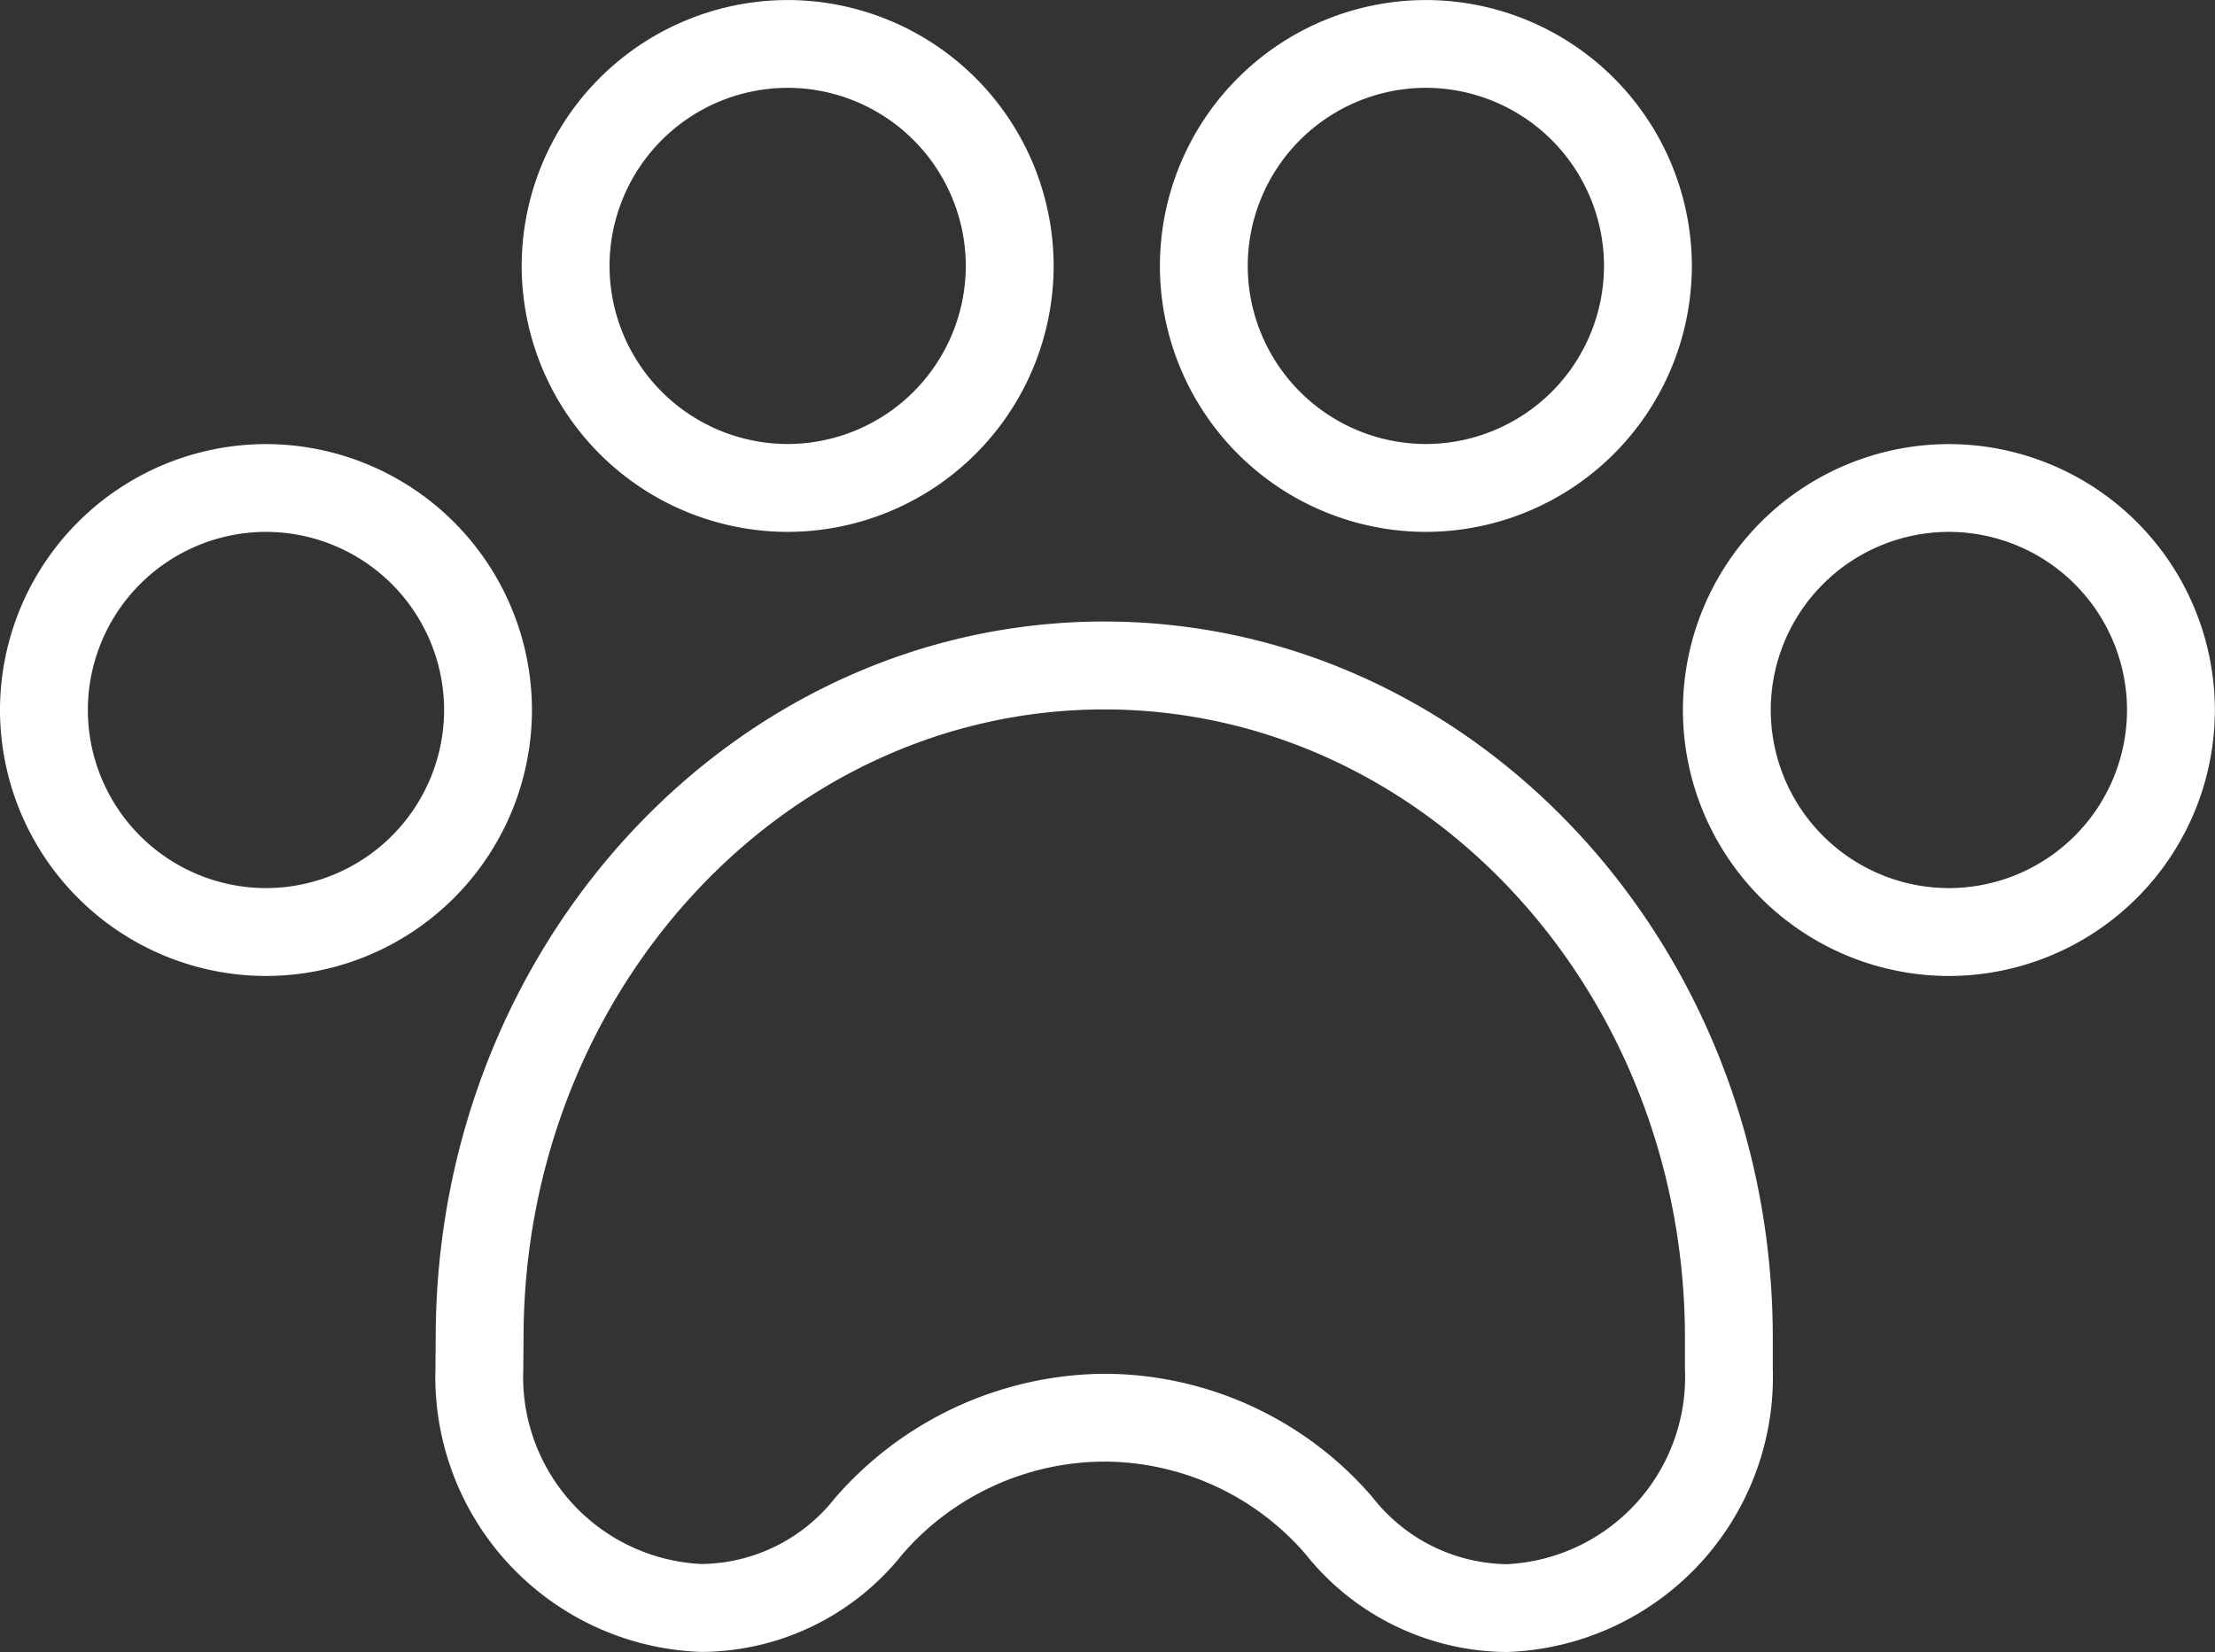 <svg xmlns="http://www.w3.org/2000/svg" width="49.8" height="37.152" viewBox="0 0 49.8 37.152">
  <rect x="0" y="0" width="49.8" height="37.152" fill="#333333" stroke="none"/>
  <g id="icono-salud-animal" transform="translate(126.095 -279.583)">
    <g id="Grupo_3110" data-name="Grupo 3110" transform="translate(-126.095 289.569)">
      <path id="Trazado_12214" data-name="Trazado 12214" d="M-120.115,301.657a5.988,5.988,0,0,1-5.98-5.981,5.988,5.988,0,0,1,5.98-5.98,5.988,5.988,0,0,1,5.98,5.98A5.988,5.988,0,0,1-120.115,301.657Zm0-9.987a4.011,4.011,0,0,0-4.005,4.005,4.011,4.011,0,0,0,4.005,4.006,4.011,4.011,0,0,0,4.005-4.006A4.011,4.011,0,0,0-120.115,291.67Z" transform="translate(126.095 -289.695)" fill="#fff"/>
    </g>
    <g id="Grupo_3111" data-name="Grupo 3111" transform="translate(-88.256 289.569)">
      <path id="Trazado_12215" data-name="Trazado 12215" d="M-81.8,301.657a5.987,5.987,0,0,1-5.98-5.981,5.987,5.987,0,0,1,5.98-5.98,5.988,5.988,0,0,1,5.98,5.98A5.988,5.988,0,0,1-81.8,301.657Zm0-9.987a4.011,4.011,0,0,0-4.005,4.005,4.011,4.011,0,0,0,4.005,4.006,4.011,4.011,0,0,0,4.005-4.006A4.011,4.011,0,0,0-81.8,291.67Z" transform="translate(87.778 -289.695)" fill="#fff"/>
    </g>
    <g id="Grupo_3112" data-name="Grupo 3112" transform="translate(-100.017 279.583)">
      <path id="Trazado_12216" data-name="Trazado 12216" d="M-93.708,291.544a5.986,5.986,0,0,1-5.98-5.98,5.987,5.987,0,0,1,5.98-5.98,5.988,5.988,0,0,1,5.98,5.98A5.987,5.987,0,0,1-93.708,291.544Zm0-9.986a4.01,4.01,0,0,0-4.005,4.005,4.01,4.01,0,0,0,4.005,4.005,4.011,4.011,0,0,0,4.005-4.005A4.011,4.011,0,0,0-93.708,281.558Z" transform="translate(99.688 -279.583)" fill="#fff"/>
    </g>
    <g id="Grupo_3113" data-name="Grupo 3113" transform="translate(-114.366 279.583)">
      <path id="Trazado_12217" data-name="Trazado 12217" d="M-108.238,291.544a5.987,5.987,0,0,1-5.98-5.98,5.988,5.988,0,0,1,5.98-5.98,5.988,5.988,0,0,1,5.98,5.98A5.987,5.987,0,0,1-108.238,291.544Zm0-9.986a4.011,4.011,0,0,0-4.005,4.005,4.011,4.011,0,0,0,4.005,4.005,4.011,4.011,0,0,0,4.005-4.005A4.011,4.011,0,0,0-108.238,281.558Z" transform="translate(114.218 -279.583)" fill="#fff"/>
    </g>
    <g id="Grupo_3114" data-name="Grupo 3114" transform="translate(-116.305 293.562)">
      <path id="Trazado_12218" data-name="Trazado 12218" d="M-92.094,316.911a5.838,5.838,0,0,1-4.53-2.208,6,6,0,0,0-4.523-2.074,6.029,6.029,0,0,0-4.549,2.1,5.8,5.8,0,0,1-4.505,2.18,6.19,6.19,0,0,1-5.98-6.367l.006-.69c0-8.886,6.743-16.115,15.031-16.115s15.031,7.23,15.031,16.115v.69A6.19,6.19,0,0,1-92.094,316.911Zm-9.053-6.257a7.971,7.971,0,0,1,6.03,2.772,3.9,3.9,0,0,0,3.023,1.51,4.217,4.217,0,0,0,4.006-4.392v-.69c0-7.8-5.857-14.14-13.056-14.14s-13.056,6.344-13.056,14.14l-.006.7a4.213,4.213,0,0,0,4.005,4.378,3.868,3.868,0,0,0,3-1.48A8.1,8.1,0,0,1-101.147,310.654Z" transform="translate(116.181 -293.739)" fill="#fff"/>
    </g>
  </g>
</svg>

